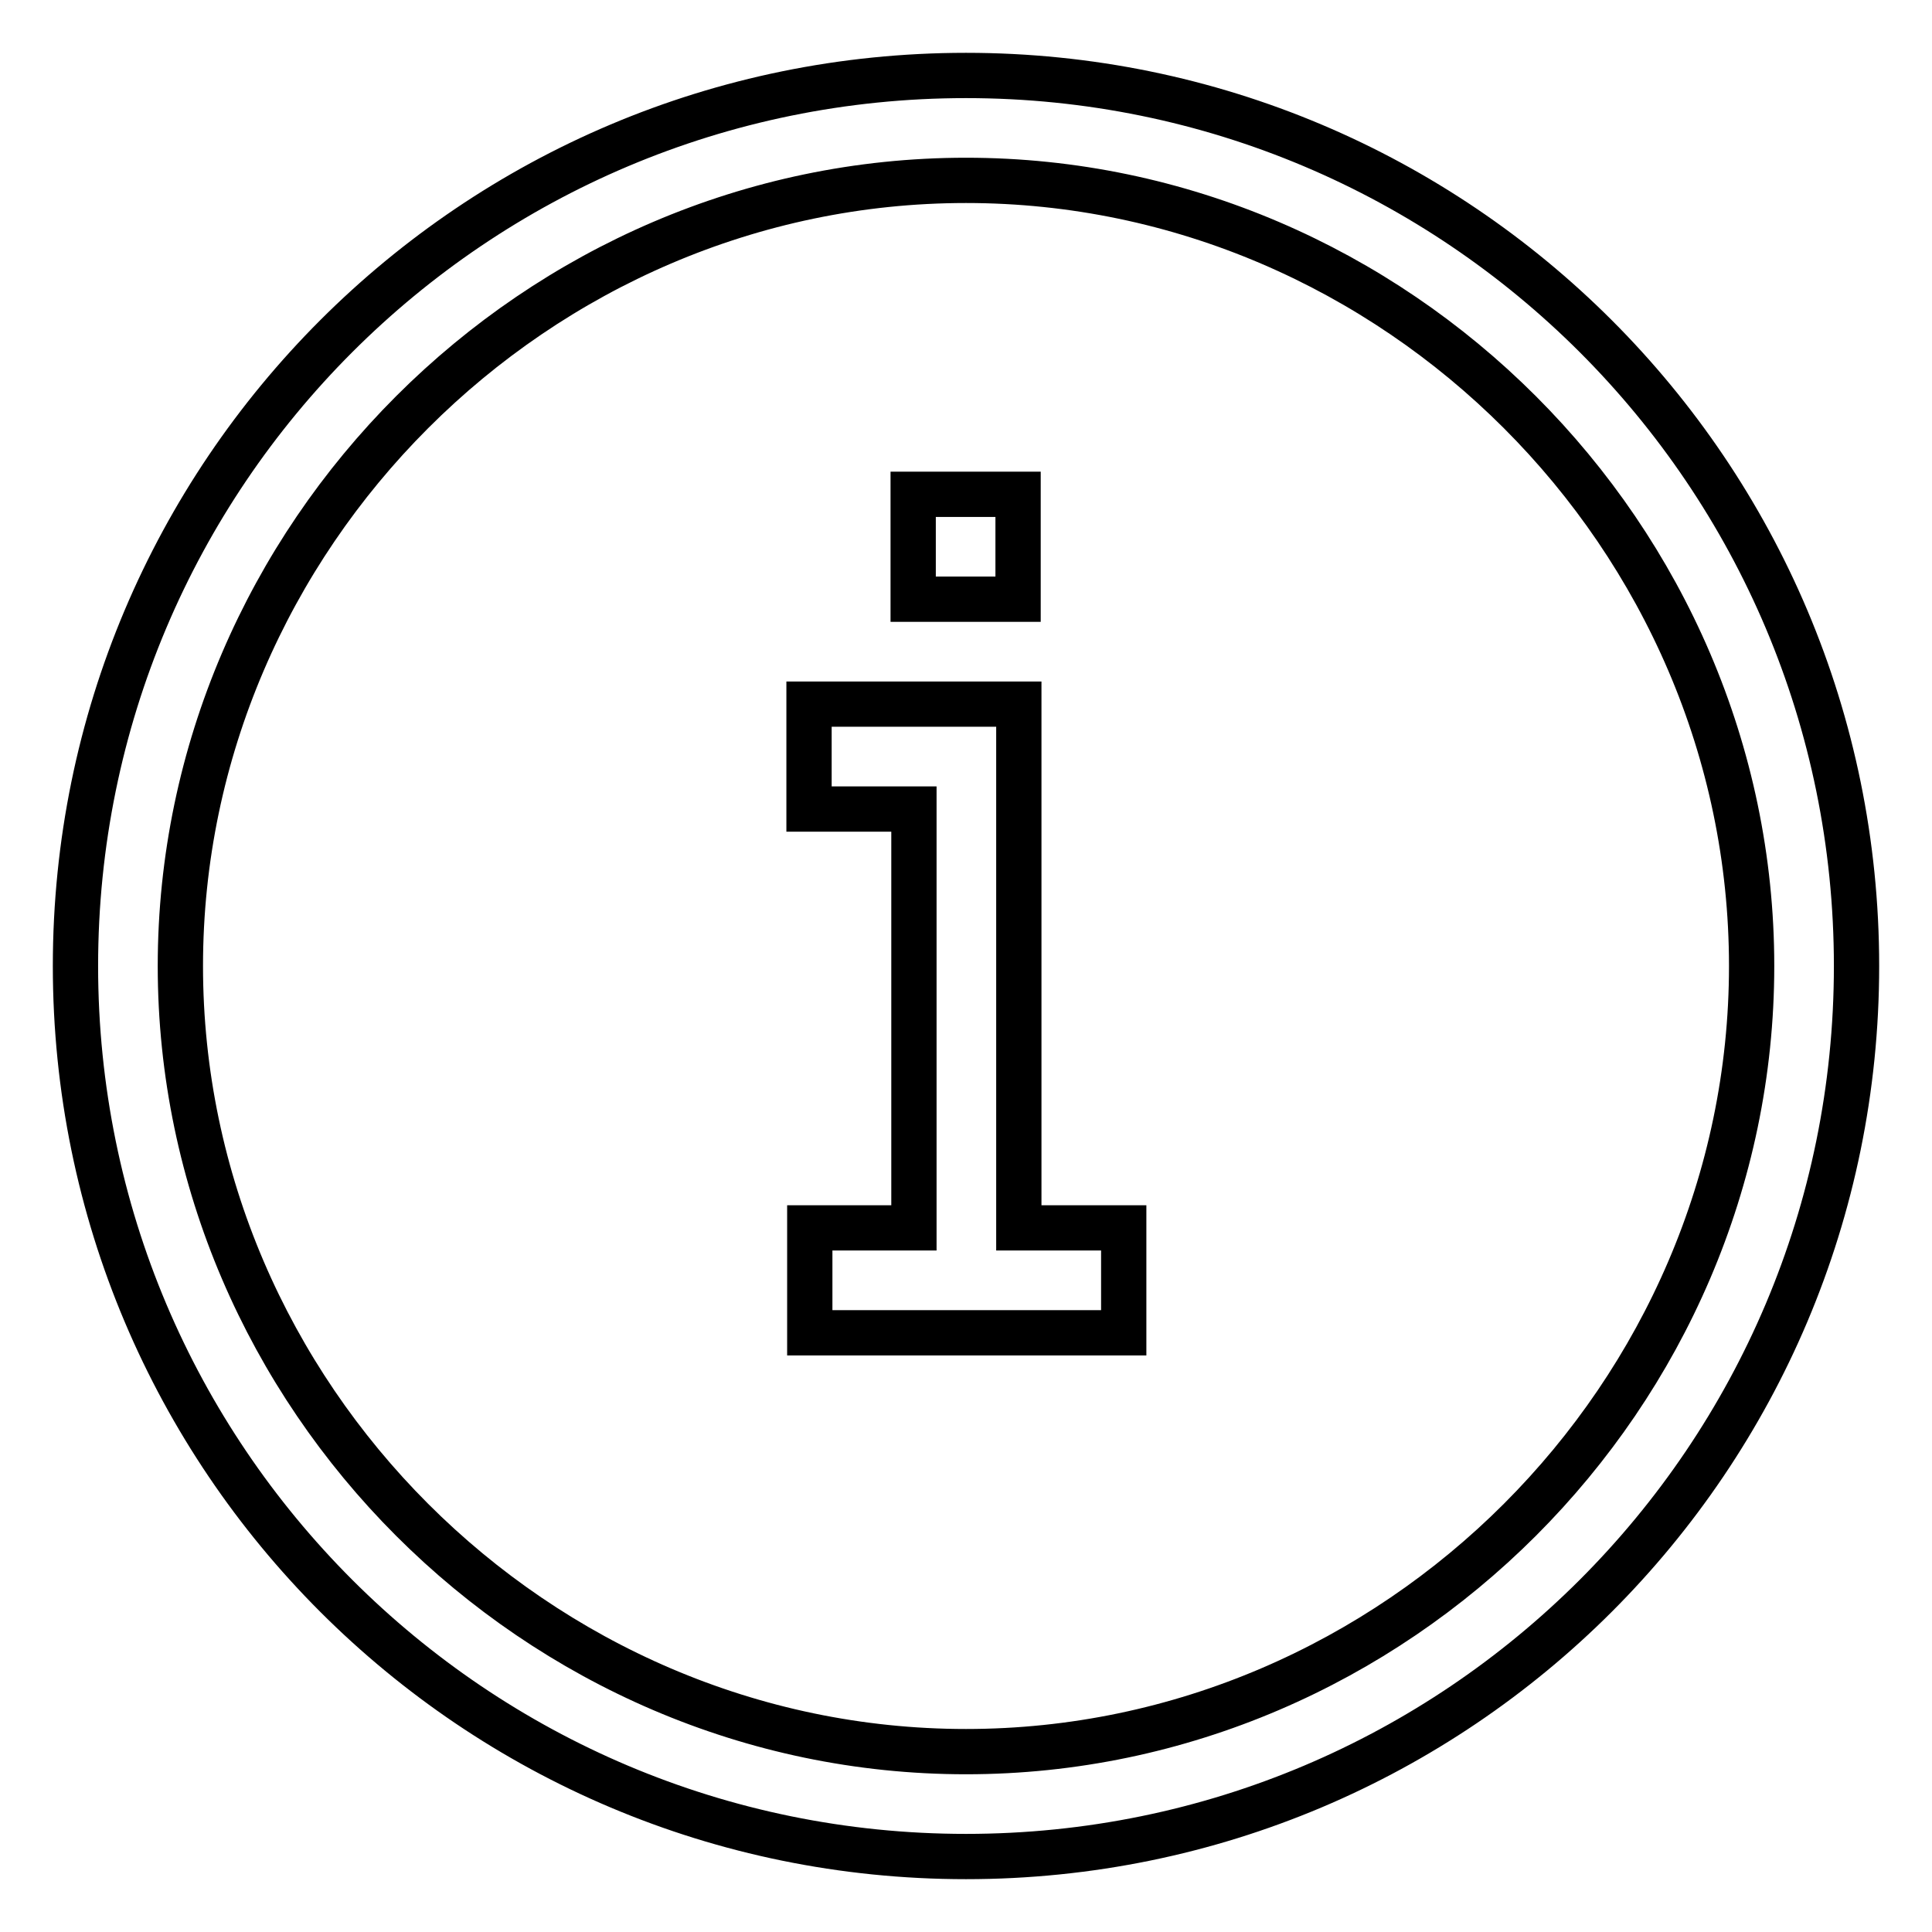 <?xml version="1.0" encoding="utf-8"?>
<!-- Svg Vector Icons : http://www.onlinewebfonts.com/icon -->
<!DOCTYPE svg PUBLIC "-//W3C//DTD SVG 1.1//EN" "http://www.w3.org/Graphics/SVG/1.1/DTD/svg11.dtd">
<svg version="1.1" xmlns="http://www.w3.org/2000/svg" xmlns:xlink="http://www.w3.org/1999/xlink" x="0px" y="0px" viewBox="0 0 256 256" enable-background="new 0 0 256 256" xml:space="preserve">
<g> <path stroke-width="6" fill-opacity="0" stroke="#000000"  d="M121.1,162.7v-55.5h-13.9V93.3h27.8v69.4h13.9v13.9h-41.6v-13.9H121.1L121.1,162.7z M128,246 c-65.2,0-118-52.8-118-118C10,62.8,62.8,10,128,10c65.2,0,118,52.8,118,118C246,193.2,193.2,246,128,246z M128,232.1 c56.9,0,104.1-47.2,104.1-104.1c0-56.9-47.2-104.1-104.1-104.1C71.1,23.9,23.9,71.1,23.9,128C23.9,184.9,71.1,232.1,128,232.1z  M134.9,65.5v13.9h-13.9V65.5H134.9z"/></g>
</svg>